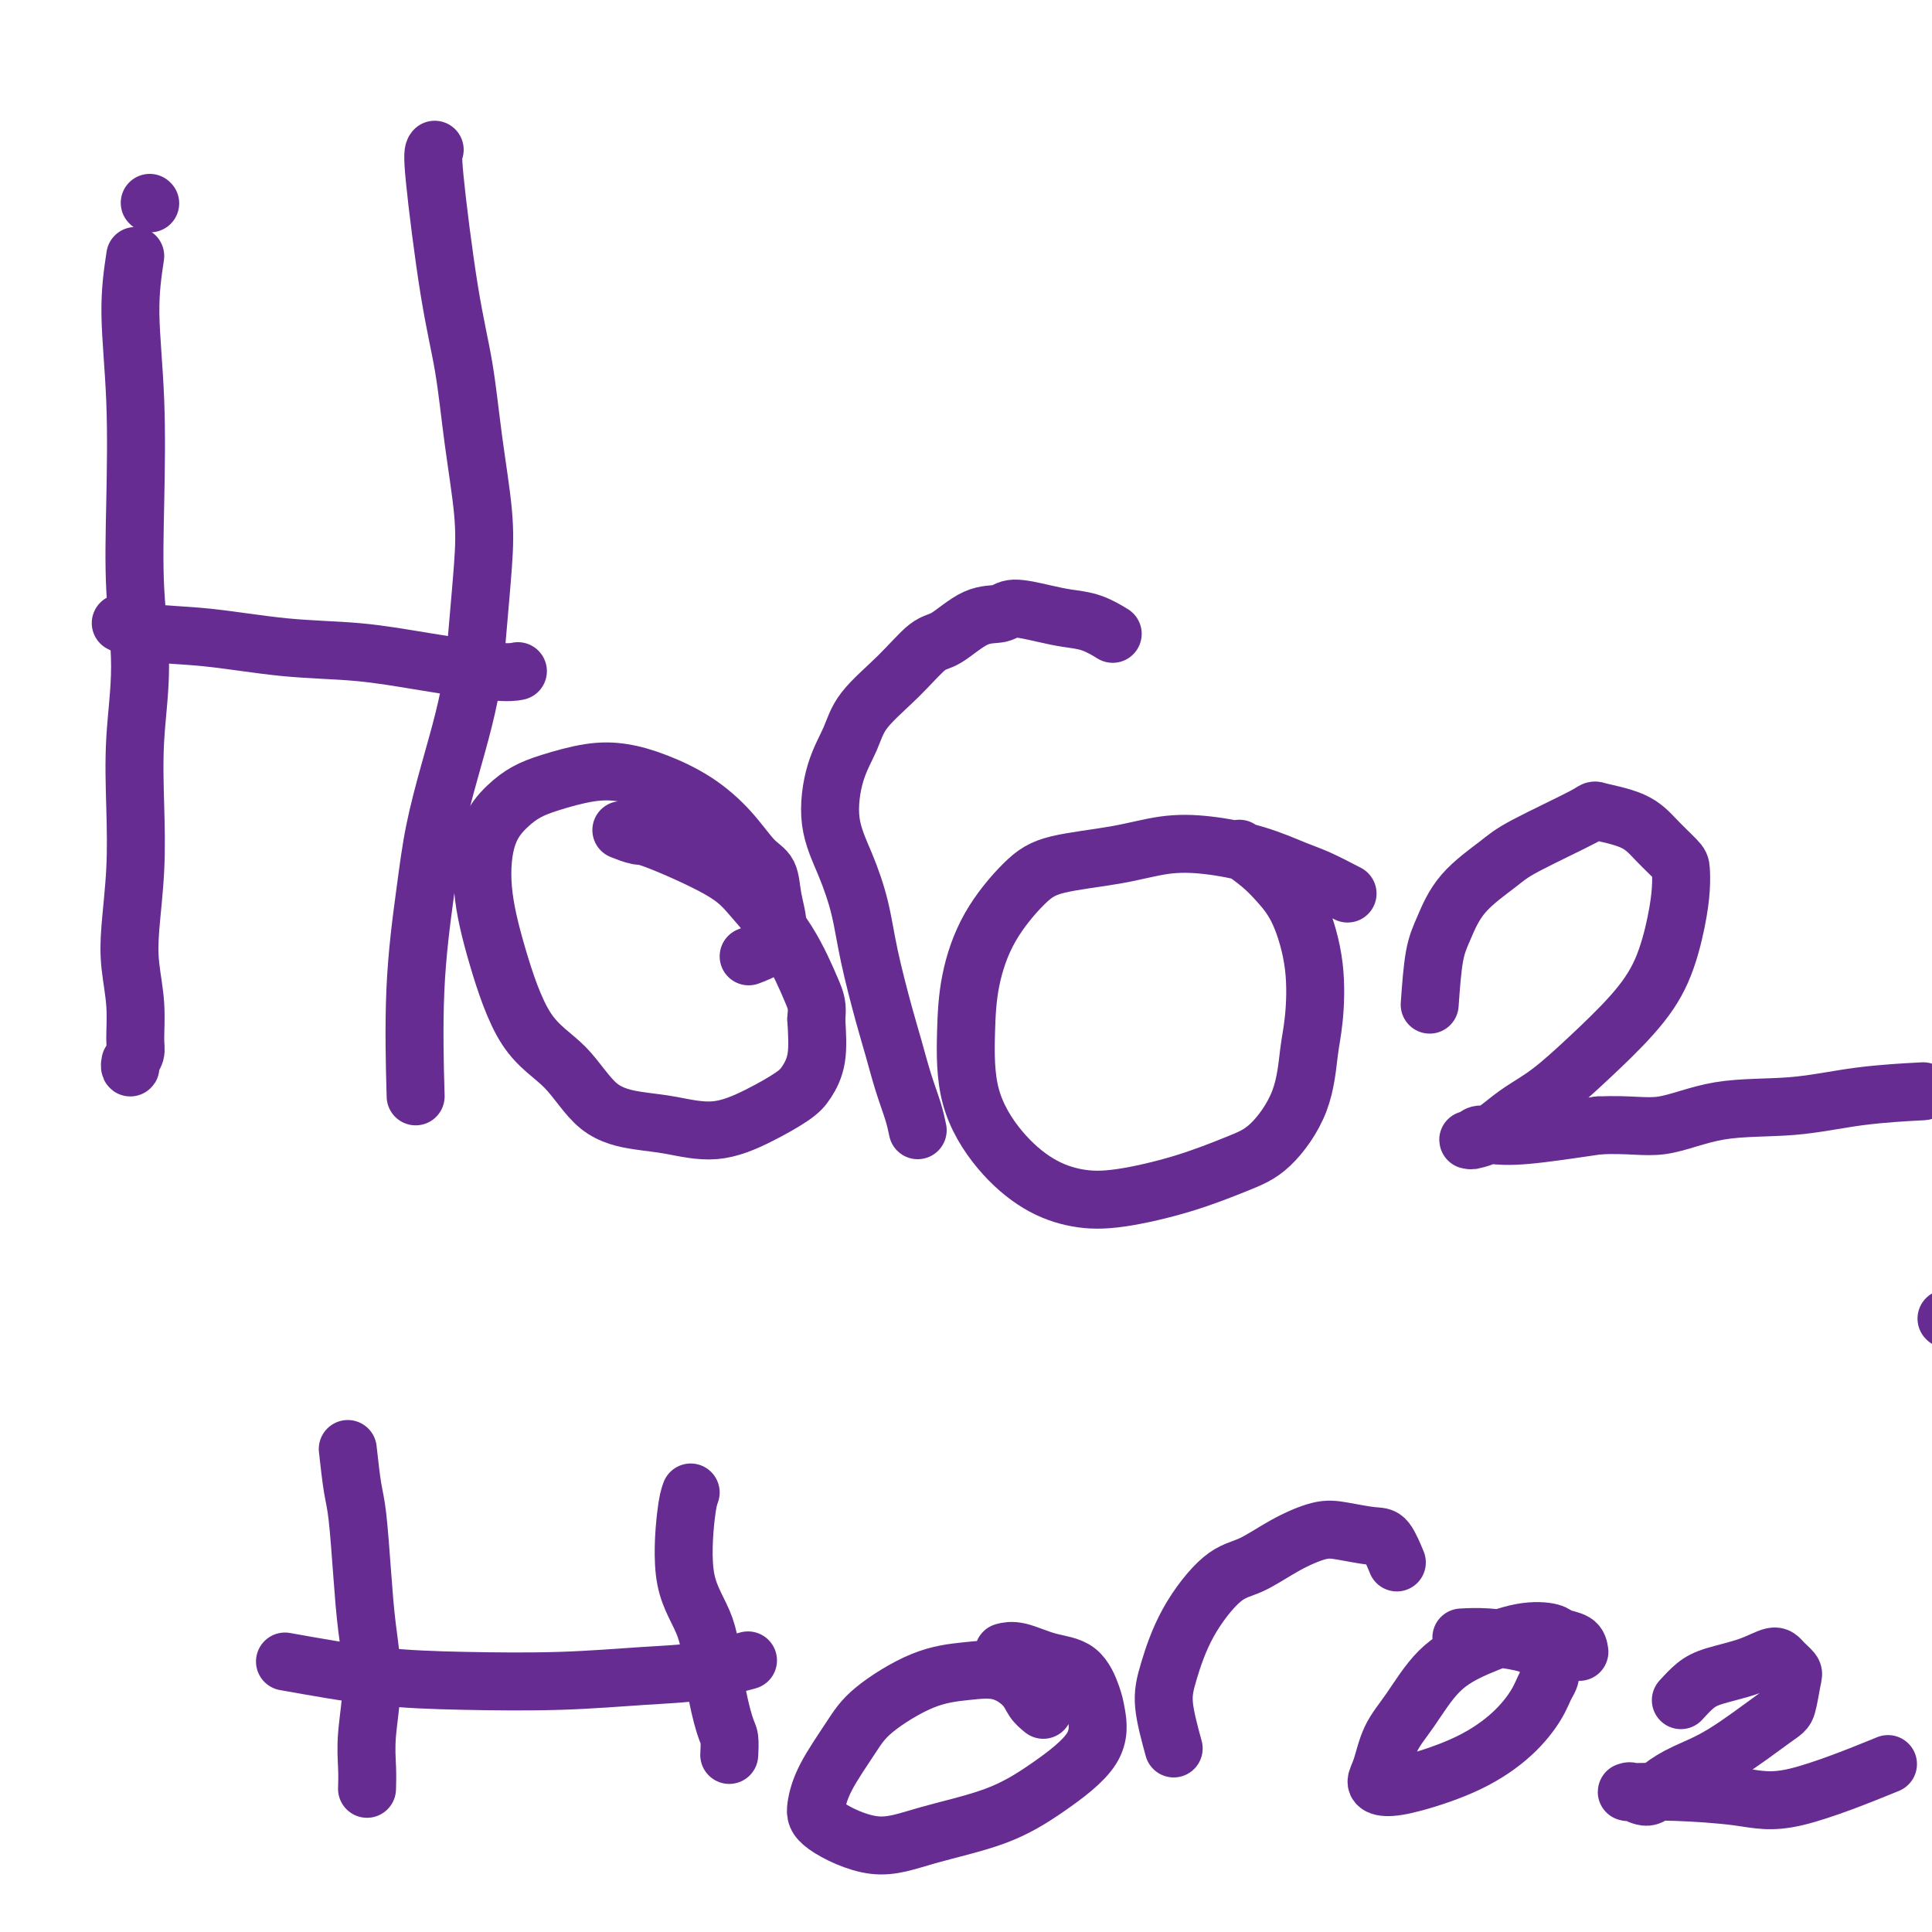 <svg viewBox='0 0 400 400' version='1.1' xmlns='http://www.w3.org/2000/svg' xmlns:xlink='http://www.w3.org/1999/xlink'><g fill='none' stroke='#672C91' stroke-width='12' stroke-linecap='round' stroke-linejoin='round'><path d='M31,42c0.000,0.000 0.100,0.100 0.1,0.1'/><path d='M28,53c-0.533,3.552 -1.066,7.104 -1,12c0.066,4.896 0.732,11.136 1,18c0.268,6.864 0.138,14.354 0,21c-0.138,6.646 -0.285,12.449 0,18c0.285,5.551 1.001,10.850 1,16c-0.001,5.150 -0.719,10.153 -1,15c-0.281,4.847 -0.124,9.539 0,14c0.124,4.461 0.215,8.690 0,13c-0.215,4.310 -0.736,8.702 -1,12c-0.264,3.298 -0.271,5.503 0,8c0.271,2.497 0.819,5.287 1,8c0.181,2.713 -0.004,5.350 0,7c0.004,1.650 0.197,2.312 0,3c-0.197,0.688 -0.785,1.401 -1,2c-0.215,0.599 -0.058,1.084 0,1c0.058,-0.084 0.017,-0.738 0,-1c-0.017,-0.262 -0.008,-0.131 0,0'/><path d='M25,129c1.564,0.788 3.127,1.576 6,2c2.873,0.424 7.055,0.485 12,1c4.945,0.515 10.653,1.483 16,2c5.347,0.517 10.333,0.583 15,1c4.667,0.417 9.014,1.184 14,2c4.986,0.816 10.612,1.681 14,2c3.388,0.319 4.540,0.091 5,0c0.460,-0.091 0.230,-0.046 0,0'/><path d='M90,31c-0.261,0.323 -0.521,0.645 0,6c0.521,5.355 1.825,15.742 3,23c1.175,7.258 2.221,11.386 3,16c0.779,4.614 1.292,9.714 2,15c0.708,5.286 1.610,10.759 2,15c0.390,4.241 0.268,7.252 0,11c-0.268,3.748 -0.680,8.234 -1,12c-0.320,3.766 -0.546,6.811 -1,10c-0.454,3.189 -1.134,6.520 -2,10c-0.866,3.480 -1.917,7.107 -3,11c-1.083,3.893 -2.199,8.051 -3,12c-0.801,3.949 -1.287,7.687 -2,13c-0.713,5.313 -1.654,12.200 -2,20c-0.346,7.800 -0.099,16.514 0,20c0.099,3.486 0.049,1.743 0,0'/><path d='M155,198c1.437,-0.538 2.875,-1.075 4,-2c1.125,-0.925 1.938,-2.237 2,-4c0.062,-1.763 -0.626,-3.976 -1,-6c-0.374,-2.024 -0.432,-3.858 -1,-5c-0.568,-1.142 -1.644,-1.591 -3,-3c-1.356,-1.409 -2.992,-3.777 -5,-6c-2.008,-2.223 -4.388,-4.303 -7,-6c-2.612,-1.697 -5.454,-3.013 -8,-4c-2.546,-0.987 -4.795,-1.644 -7,-2c-2.205,-0.356 -4.366,-0.410 -7,0c-2.634,0.410 -5.741,1.286 -8,2c-2.259,0.714 -3.670,1.267 -5,2c-1.330,0.733 -2.579,1.647 -4,3c-1.421,1.353 -3.015,3.145 -4,6c-0.985,2.855 -1.362,6.775 -1,11c0.362,4.225 1.463,8.757 3,14c1.537,5.243 3.509,11.197 6,15c2.491,3.803 5.499,5.456 8,8c2.501,2.544 4.494,5.980 7,8c2.506,2.020 5.525,2.623 8,3c2.475,0.377 4.406,0.528 7,1c2.594,0.472 5.851,1.266 9,1c3.149,-0.266 6.189,-1.594 9,-3c2.811,-1.406 5.393,-2.892 7,-4c1.607,-1.108 2.240,-1.837 3,-3c0.760,-1.163 1.646,-2.761 2,-5c0.354,-2.239 0.177,-5.120 0,-8'/><path d='M169,211c0.289,-2.890 0.011,-3.616 -1,-6c-1.011,-2.384 -2.755,-6.428 -5,-10c-2.245,-3.572 -4.991,-6.674 -7,-9c-2.009,-2.326 -3.281,-3.877 -7,-6c-3.719,-2.123 -9.883,-4.816 -13,-6c-3.117,-1.184 -3.185,-0.857 -4,-1c-0.815,-0.143 -2.376,-0.755 -3,-1c-0.624,-0.245 -0.312,-0.122 0,0'/><path d='M190,234c-0.246,-1.188 -0.493,-2.376 -1,-4c-0.507,-1.624 -1.276,-3.684 -2,-6c-0.724,-2.316 -1.404,-4.889 -2,-7c-0.596,-2.111 -1.110,-3.760 -2,-7c-0.890,-3.240 -2.157,-8.069 -3,-12c-0.843,-3.931 -1.264,-6.962 -2,-10c-0.736,-3.038 -1.789,-6.081 -3,-9c-1.211,-2.919 -2.580,-5.713 -3,-9c-0.420,-3.287 0.110,-7.067 1,-10c0.890,-2.933 2.140,-5.021 3,-7c0.860,-1.979 1.331,-3.851 3,-6c1.669,-2.149 4.538,-4.575 7,-7c2.462,-2.425 4.519,-4.851 6,-6c1.481,-1.149 2.387,-1.023 4,-2c1.613,-0.977 3.932,-3.057 6,-4c2.068,-0.943 3.886,-0.748 5,-1c1.114,-0.252 1.525,-0.950 3,-1c1.475,-0.050 4.014,0.547 6,1c1.986,0.453 3.419,0.761 5,1c1.581,0.239 3.310,0.411 5,1c1.690,0.589 3.340,1.597 4,2c0.660,0.403 0.330,0.202 0,0'/><path d='M279,185c-2.147,-1.117 -4.293,-2.234 -6,-3c-1.707,-0.766 -2.974,-1.180 -5,-2c-2.026,-0.820 -4.810,-2.046 -8,-3c-3.190,-0.954 -6.787,-1.634 -10,-2c-3.213,-0.366 -6.043,-0.416 -9,0c-2.957,0.416 -6.043,1.300 -10,2c-3.957,0.700 -8.787,1.216 -12,2c-3.213,0.784 -4.809,1.836 -7,4c-2.191,2.164 -4.977,5.441 -7,9c-2.023,3.559 -3.282,7.400 -4,11c-0.718,3.600 -0.894,6.957 -1,11c-0.106,4.043 -0.142,8.770 1,13c1.142,4.230 3.462,7.963 6,11c2.538,3.037 5.293,5.379 8,7c2.707,1.621 5.366,2.521 8,3c2.634,0.479 5.245,0.538 9,0c3.755,-0.538 8.655,-1.672 13,-3c4.345,-1.328 8.134,-2.850 11,-4c2.866,-1.150 4.809,-1.930 7,-4c2.191,-2.070 4.632,-5.431 6,-9c1.368,-3.569 1.665,-7.346 2,-10c0.335,-2.654 0.709,-4.183 1,-7c0.291,-2.817 0.498,-6.920 0,-11c-0.498,-4.080 -1.700,-8.138 -3,-11c-1.300,-2.862 -2.699,-4.530 -4,-6c-1.301,-1.470 -2.504,-2.742 -4,-4c-1.496,-1.258 -3.285,-2.502 -4,-3c-0.715,-0.498 -0.358,-0.249 0,0'/><path d='M296,208c0.267,-3.716 0.534,-7.432 1,-10c0.466,-2.568 1.132,-3.988 2,-6c0.868,-2.012 1.939,-4.617 4,-7c2.061,-2.383 5.110,-4.543 7,-6c1.890,-1.457 2.619,-2.211 6,-4c3.381,-1.789 9.414,-4.613 12,-6c2.586,-1.387 1.726,-1.337 3,-1c1.274,0.337 4.682,0.962 7,2c2.318,1.038 3.548,2.489 5,4c1.452,1.511 3.128,3.083 4,4c0.872,0.917 0.940,1.179 1,2c0.060,0.821 0.112,2.202 0,4c-0.112,1.798 -0.387,4.014 -1,7c-0.613,2.986 -1.563,6.742 -3,10c-1.437,3.258 -3.361,6.017 -6,9c-2.639,2.983 -5.994,6.189 -9,9c-3.006,2.811 -5.663,5.226 -8,7c-2.337,1.774 -4.354,2.906 -6,4c-1.646,1.094 -2.921,2.151 -4,3c-1.079,0.849 -1.962,1.492 -3,2c-1.038,0.508 -2.232,0.882 -3,1c-0.768,0.118 -1.109,-0.019 -1,0c0.109,0.019 0.667,0.196 1,0c0.333,-0.196 0.440,-0.764 1,-1c0.560,-0.236 1.574,-0.141 3,0c1.426,0.141 3.265,0.326 7,0c3.735,-0.326 9.368,-1.163 15,-2'/><path d='M331,233c6.435,-0.291 9.523,0.482 13,0c3.477,-0.482 7.343,-2.220 12,-3c4.657,-0.780 10.104,-0.601 15,-1c4.896,-0.399 9.241,-1.377 14,-2c4.759,-0.623 9.931,-0.892 12,-1c2.069,-0.108 1.034,-0.054 0,0'/><path d='M72,300c0.334,2.995 0.669,5.990 1,8c0.331,2.010 0.659,3.036 1,6c0.341,2.964 0.694,7.867 1,12c0.306,4.133 0.565,7.497 1,11c0.435,3.503 1.045,7.146 1,11c-0.045,3.854 -0.744,7.920 -1,11c-0.256,3.080 -0.069,5.175 0,7c0.069,1.825 0.020,3.378 0,4c-0.020,0.622 -0.010,0.311 0,0'/><path d='M59,344c6.482,1.162 12.963,2.324 19,3c6.037,0.676 11.629,0.867 18,1c6.371,0.133 13.519,0.207 20,0c6.481,-0.207 12.294,-0.695 17,-1c4.706,-0.305 8.306,-0.428 12,-1c3.694,-0.572 7.484,-1.592 9,-2c1.516,-0.408 0.758,-0.204 0,0'/><path d='M143,309c-0.314,0.873 -0.628,1.747 -1,5c-0.372,3.253 -0.804,8.887 0,13c0.804,4.113 2.842,6.707 4,10c1.158,3.293 1.435,7.286 2,11c0.565,3.714 1.420,7.150 2,9c0.580,1.850 0.887,2.113 1,3c0.113,0.887 0.032,2.396 0,3c-0.032,0.604 -0.016,0.302 0,0'/><path d='M216,354c-0.728,-0.595 -1.456,-1.190 -2,-2c-0.544,-0.810 -0.904,-1.835 -2,-3c-1.096,-1.165 -2.927,-2.472 -5,-3c-2.073,-0.528 -4.386,-0.278 -7,0c-2.614,0.278 -5.527,0.584 -9,2c-3.473,1.416 -7.505,3.941 -10,6c-2.495,2.059 -3.451,3.650 -5,6c-1.549,2.350 -3.689,5.458 -5,8c-1.311,2.542 -1.793,4.516 -2,6c-0.207,1.484 -0.139,2.476 2,4c2.139,1.524 6.350,3.579 10,4c3.650,0.421 6.740,-0.793 11,-2c4.260,-1.207 9.689,-2.407 14,-4c4.311,-1.593 7.502,-3.579 11,-6c3.498,-2.421 7.302,-5.277 9,-8c1.698,-2.723 1.290,-5.311 1,-7c-0.290,-1.689 -0.463,-2.477 -1,-4c-0.537,-1.523 -1.437,-3.781 -3,-5c-1.563,-1.219 -3.790,-1.399 -6,-2c-2.210,-0.601 -4.403,-1.623 -6,-2c-1.597,-0.377 -2.599,-0.108 -3,0c-0.401,0.108 -0.200,0.054 0,0'/><path d='M243,362c-0.884,-3.246 -1.768,-6.492 -2,-9c-0.232,-2.508 0.189,-4.278 1,-7c0.811,-2.722 2.012,-6.397 4,-10c1.988,-3.603 4.763,-7.134 7,-9c2.237,-1.866 3.936,-2.065 6,-3c2.064,-0.935 4.492,-2.604 7,-4c2.508,-1.396 5.096,-2.517 7,-3c1.904,-0.483 3.123,-0.328 5,0c1.877,0.328 4.410,0.830 6,1c1.590,0.170 2.236,0.007 3,1c0.764,0.993 1.647,3.141 2,4c0.353,0.859 0.177,0.430 0,0'/><path d='M327,342c-0.111,-0.758 -0.221,-1.515 -1,-2c-0.779,-0.485 -2.226,-0.696 -3,-1c-0.774,-0.304 -0.874,-0.701 -2,-1c-1.126,-0.299 -3.278,-0.501 -6,0c-2.722,0.501 -6.014,1.706 -9,3c-2.986,1.294 -5.667,2.679 -8,5c-2.333,2.321 -4.320,5.579 -6,8c-1.680,2.421 -3.053,4.007 -4,6c-0.947,1.993 -1.467,4.394 -2,6c-0.533,1.606 -1.077,2.417 -1,3c0.077,0.583 0.777,0.940 2,1c1.223,0.060 2.971,-0.175 6,-1c3.029,-0.825 7.338,-2.239 11,-4c3.662,-1.761 6.675,-3.869 9,-6c2.325,-2.131 3.962,-4.287 5,-6c1.038,-1.713 1.476,-2.985 2,-4c0.524,-1.015 1.135,-1.775 1,-3c-0.135,-1.225 -1.014,-2.917 -2,-4c-0.986,-1.083 -2.079,-1.558 -4,-2c-1.921,-0.442 -4.671,-0.850 -7,-1c-2.329,-0.150 -4.237,-0.043 -5,0c-0.763,0.043 -0.382,0.021 0,0'/><path d='M348,352c0.990,-1.085 1.980,-2.170 3,-3c1.020,-0.830 2.070,-1.407 4,-2c1.930,-0.593 4.738,-1.204 7,-2c2.262,-0.796 3.976,-1.779 5,-2c1.024,-0.221 1.357,0.320 2,1c0.643,0.680 1.595,1.497 2,2c0.405,0.503 0.262,0.690 0,2c-0.262,1.310 -0.643,3.743 -1,5c-0.357,1.257 -0.689,1.336 -3,3c-2.311,1.664 -6.601,4.911 -10,7c-3.399,2.089 -5.906,3.019 -8,4c-2.094,0.981 -3.776,2.014 -5,3c-1.224,0.986 -1.990,1.924 -3,2c-1.010,0.076 -2.263,-0.712 -3,-1c-0.737,-0.288 -0.956,-0.078 -1,0c-0.044,0.078 0.089,0.023 0,0c-0.089,-0.023 -0.399,-0.014 0,0c0.399,0.014 1.507,0.034 3,0c1.493,-0.034 3.370,-0.122 7,0c3.630,0.122 9.014,0.455 13,1c3.986,0.545 6.573,1.300 12,0c5.427,-1.300 13.693,-4.657 17,-6c3.307,-1.343 1.653,-0.671 0,0'/><path d='M403,273c0.000,0.000 0.100,0.100 0.1,0.1'/></g>
</svg>